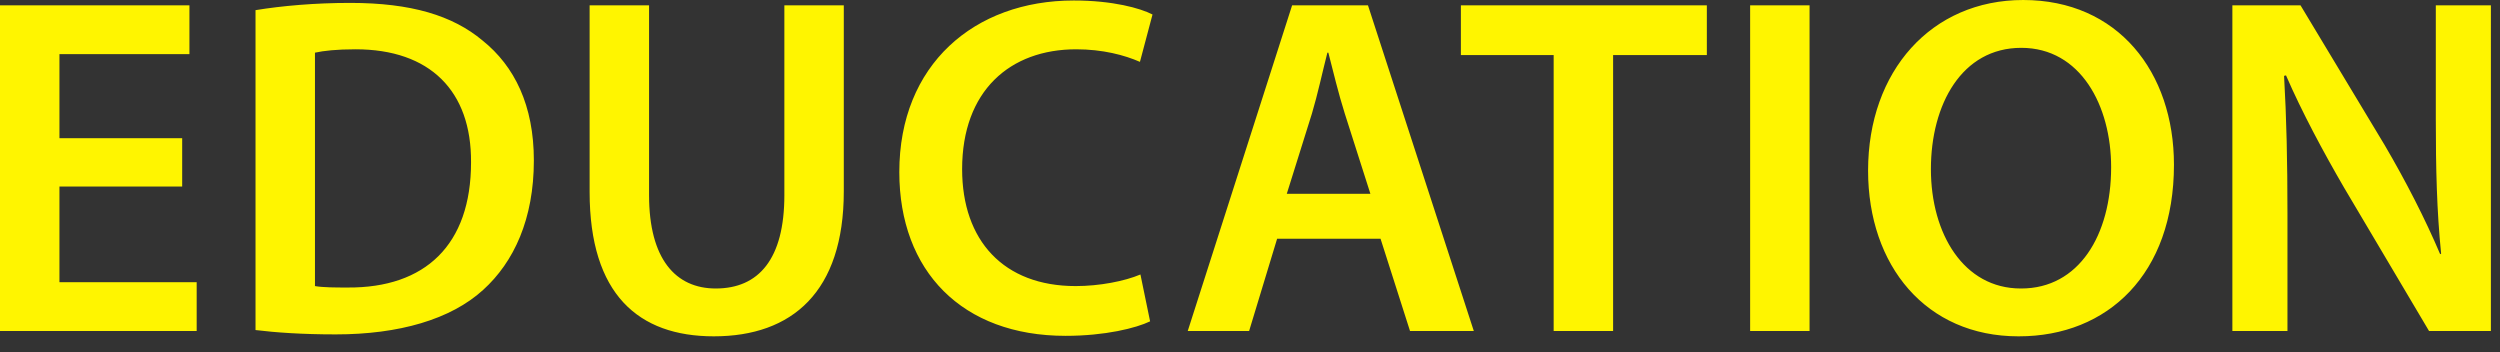 <?xml version="1.0" encoding="UTF-8"?> <svg xmlns="http://www.w3.org/2000/svg" xmlns:xlink="http://www.w3.org/1999/xlink" id="Ebene_1" data-name="Ebene 1" viewBox="0 0 149 21"><rect x="0" y="0" width="149" height="21" fill="#333333" stroke="none"/><defs><style> .cls-1 { clip-path: url(#clippath); } .cls-2 { fill: none; } .cls-3 { fill: #fff500; } </style><clipPath id="clippath"><rect class="cls-2" width="148.457" height="20.045"></rect></clipPath></defs><g class="cls-1"><path class="cls-3" d="m136.333,19.728v-6.941c0-3.196-.058-5.76-.202-8.265l.115-.029c.951,2.189,2.218,4.55,3.456,6.682l5.069,8.553h3.686V.317h-3.283v6.768c0,2.966.058,5.472.317,8.035l-.058.029c-.892-2.102-2.044-4.349-3.312-6.509l-5.011-8.323h-4.061v19.411h3.284Zm-15.895-2.534c-3.398,0-5.356-3.255-5.356-7.114s1.843-7.229,5.385-7.229c3.543,0,5.357,3.456,5.357,7.114,0,4.061-1.93,7.229-5.357,7.229h-.029Zm-.115,2.851c5.299,0,9.245-3.715,9.245-10.224,0-5.53-3.341-9.821-8.986-9.821-5.472,0-9.244,4.234-9.244,10.167,0,5.673,3.456,9.878,8.956,9.878h.029Zm-16.015-.317h3.542V.317h-3.542v19.411Zm-11.71,0h3.543V3.283h5.587V.317h-14.659v2.966h5.529v16.445Zm-15.905-8.179l1.498-4.781c.345-1.152.633-2.505.921-3.629h.058c.288,1.124.605,2.448.979,3.629l1.526,4.781h-4.982Zm5.587,2.678l1.757,5.501h3.802L81.531.317h-4.521l-6.221,19.411h3.658l1.67-5.501h6.163Zm-14.31,2.132c-.951.403-2.448.691-3.859.691-4.292,0-6.768-2.707-6.768-6.97,0-4.665,2.851-7.142,6.796-7.142,1.584,0,2.88.345,3.802.749l.749-2.823c-.72-.374-2.362-.835-4.695-.835-5.932,0-10.396,3.83-10.396,10.224,0,5.904,3.744,9.763,9.907,9.763,2.361,0,4.205-.461,5.04-.864l-.576-2.793ZM35.141.317v11.117c0,6.105,2.909,8.611,7.402,8.611,4.666,0,7.747-2.65,7.747-8.64V.317h-3.542v11.318c0,3.802-1.527,5.559-4.09,5.559-2.39,0-3.974-1.757-3.974-5.559V.317h-3.543Zm-16.369,2.822c.518-.115,1.296-.201,2.419-.201,4.435,0,6.912,2.477,6.883,6.739,0,4.925-2.736,7.488-7.344,7.459-.72,0-1.469,0-1.958-.086V3.139Zm-3.543,16.532c1.181.144,2.736.259,4.781.259,3.773,0,6.855-.893,8.784-2.65,1.843-1.67,3.024-4.233,3.024-7.718,0-3.283-1.152-5.616-3.053-7.143C26.98.922,24.503.173,20.874.173c-2.102,0-4.061.173-5.645.432v19.066Zm-4.371-11.434H3.543V3.226h7.747V.317H-0v19.411h11.722v-2.909H3.543v-5.702h7.315v-2.88Z"></path></g></svg> 